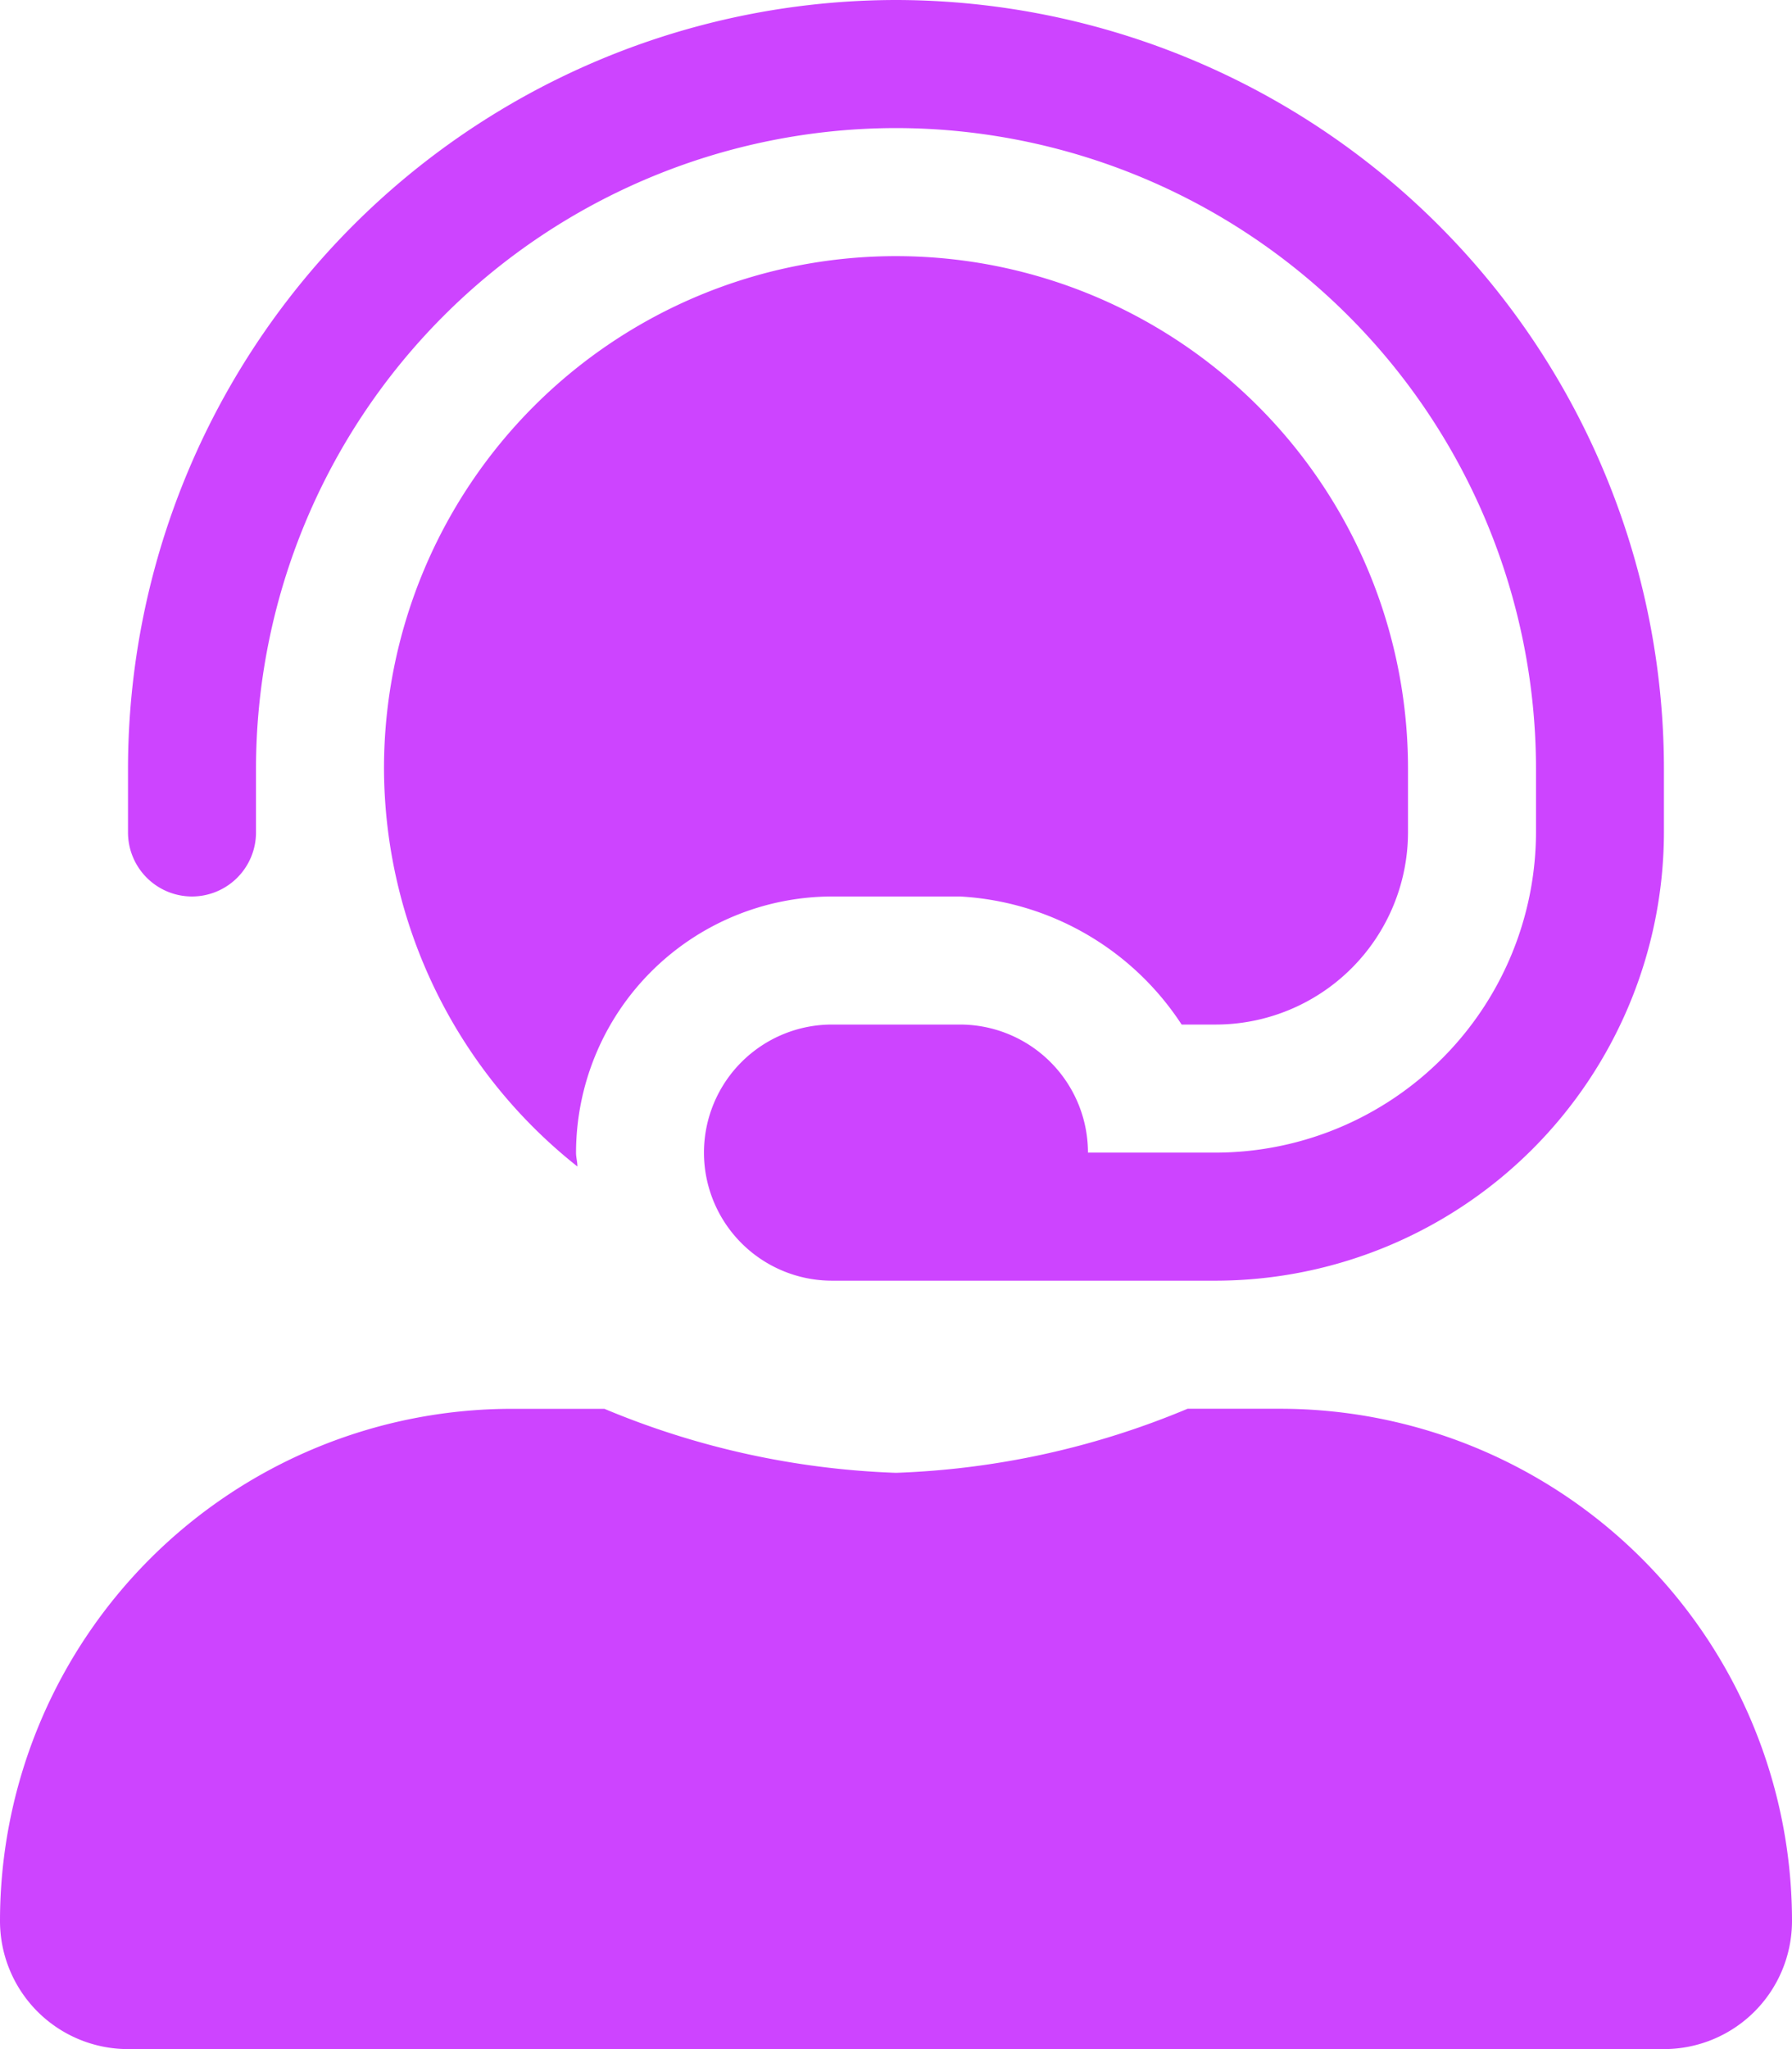 <svg xmlns="http://www.w3.org/2000/svg" width="26.25" height="30" viewBox="0 0 26.25 30"><path d="M5.625-5.625H4.271A12.132,12.132,0,0,1,0-4.687a12.132,12.132,0,0,1-4.271-.937H-5.625a7.5,7.5,0,0,0-7.5,7.5A1.876,1.876,0,0,0-11.25,3.75h22.5a1.876,1.876,0,0,0,1.875-1.875A7.5,7.5,0,0,0,5.625-5.625Zm-15.937-7.5a.938.938,0,0,0,.937-.937V-15A9.386,9.386,0,0,1,0-24.375,9.386,9.386,0,0,1,9.375-15v.937A4.7,4.7,0,0,1,4.687-9.375H2.812A1.876,1.876,0,0,0,.937-11.25H-.938A1.876,1.876,0,0,0-2.813-9.375,1.876,1.876,0,0,0-.938-7.5H4.687a6.576,6.576,0,0,0,6.562-6.562V-15A11.263,11.263,0,0,0,0-26.25,11.263,11.263,0,0,0-11.25-15v.937A.938.938,0,0,0-10.313-13.125Zm9.375,0H.937A4.146,4.146,0,0,1,4.184-11.25h.5A2.818,2.818,0,0,0,7.5-14.062V-15A7.5,7.5,0,0,0,0-22.5,7.5,7.5,0,0,0-7.5-15,7.454,7.454,0,0,0-4.667-9.172c0-.069-.02-.134-.02-.2A3.757,3.757,0,0,1-.938-13.125Z" transform="translate(13.125 26.25)" fill="#cd44ff"/></svg>